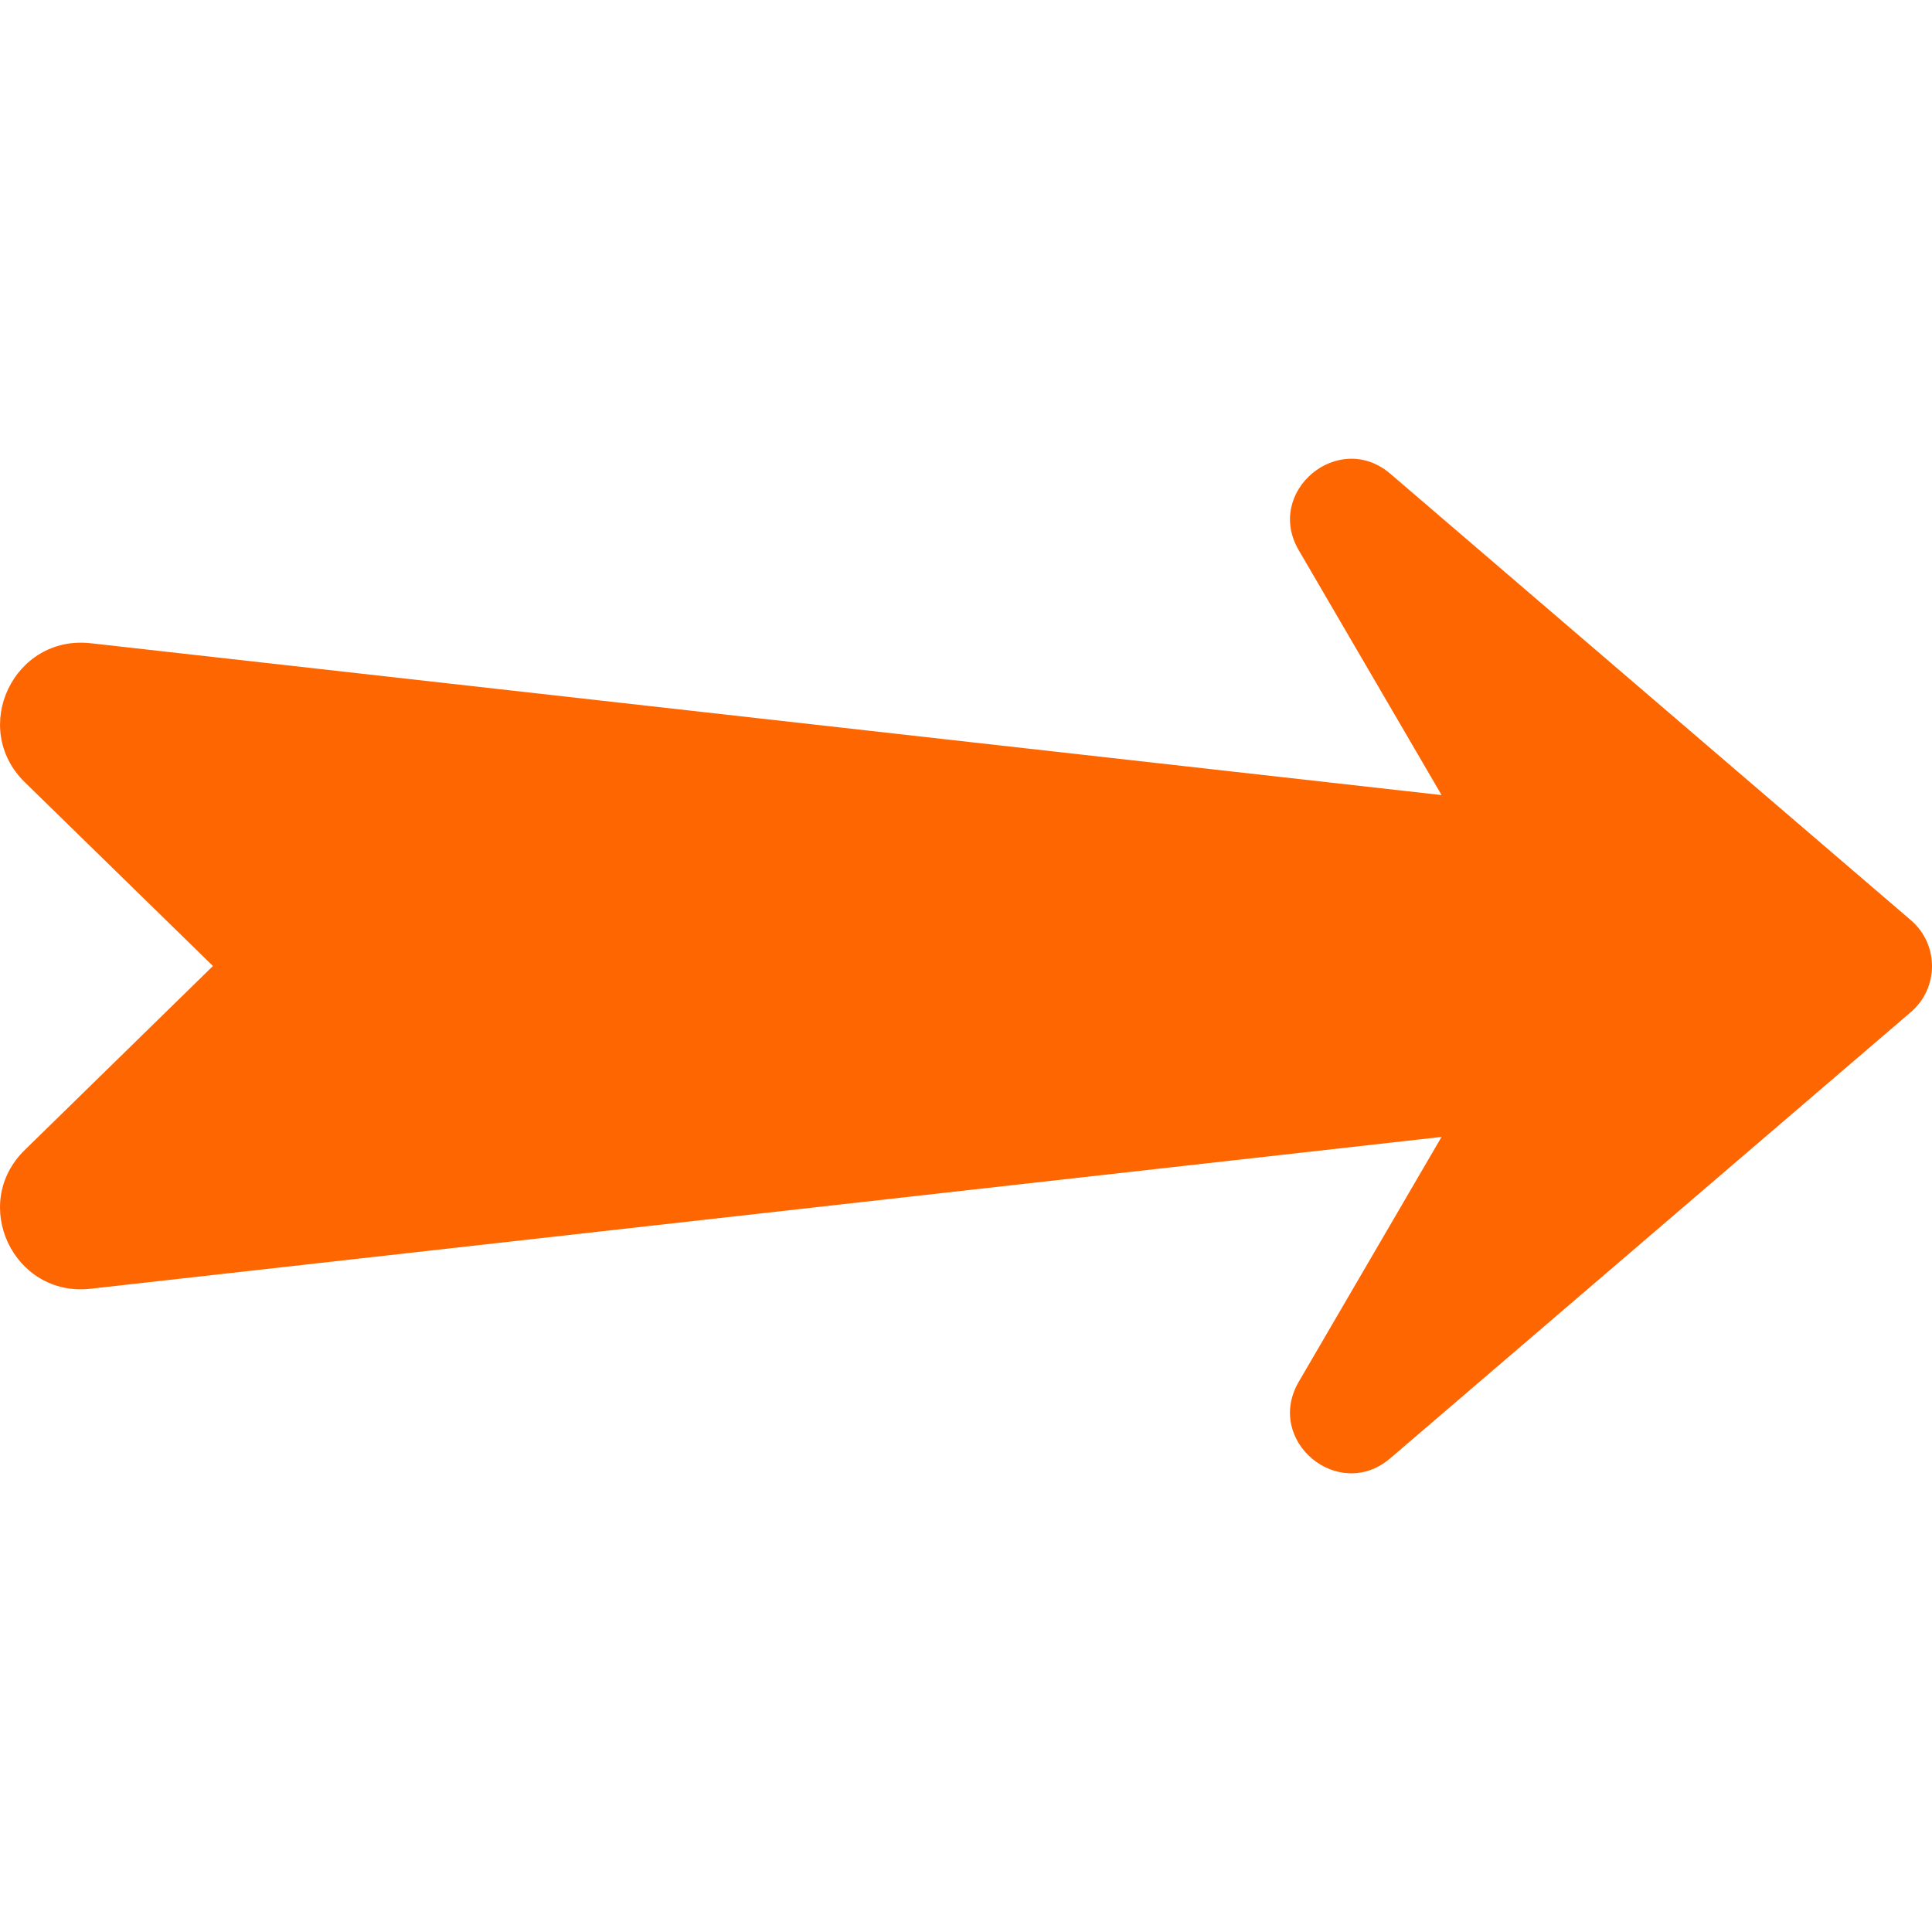 <svg width="36" height="36" viewBox="0 0 36 36" fill="none" xmlns="http://www.w3.org/2000/svg">
<g clip-path="url(#clip0_251_483)">
<path d="M25.907 27.172L35.607 18.858C36.131 18.408 36.131 17.597 35.607 17.147L25.907 8.828C24.942 8.003 23.561 9.158 24.2 10.252L26.862 14.815L1.692 11.986C0.254 11.824 -0.571 13.567 0.464 14.578L3.968 18L0.463 21.427C-0.571 22.433 0.254 24.176 1.687 24.014L26.861 21.185L24.2 25.748C23.56 26.848 24.942 27.998 25.907 27.172Z" fill="#FE6601"/>
</g>
<defs>
<clipPath id="clip0_251_483">
<rect width="36" height="36" fill="white"/>
</clipPath>
</defs>
</svg>
